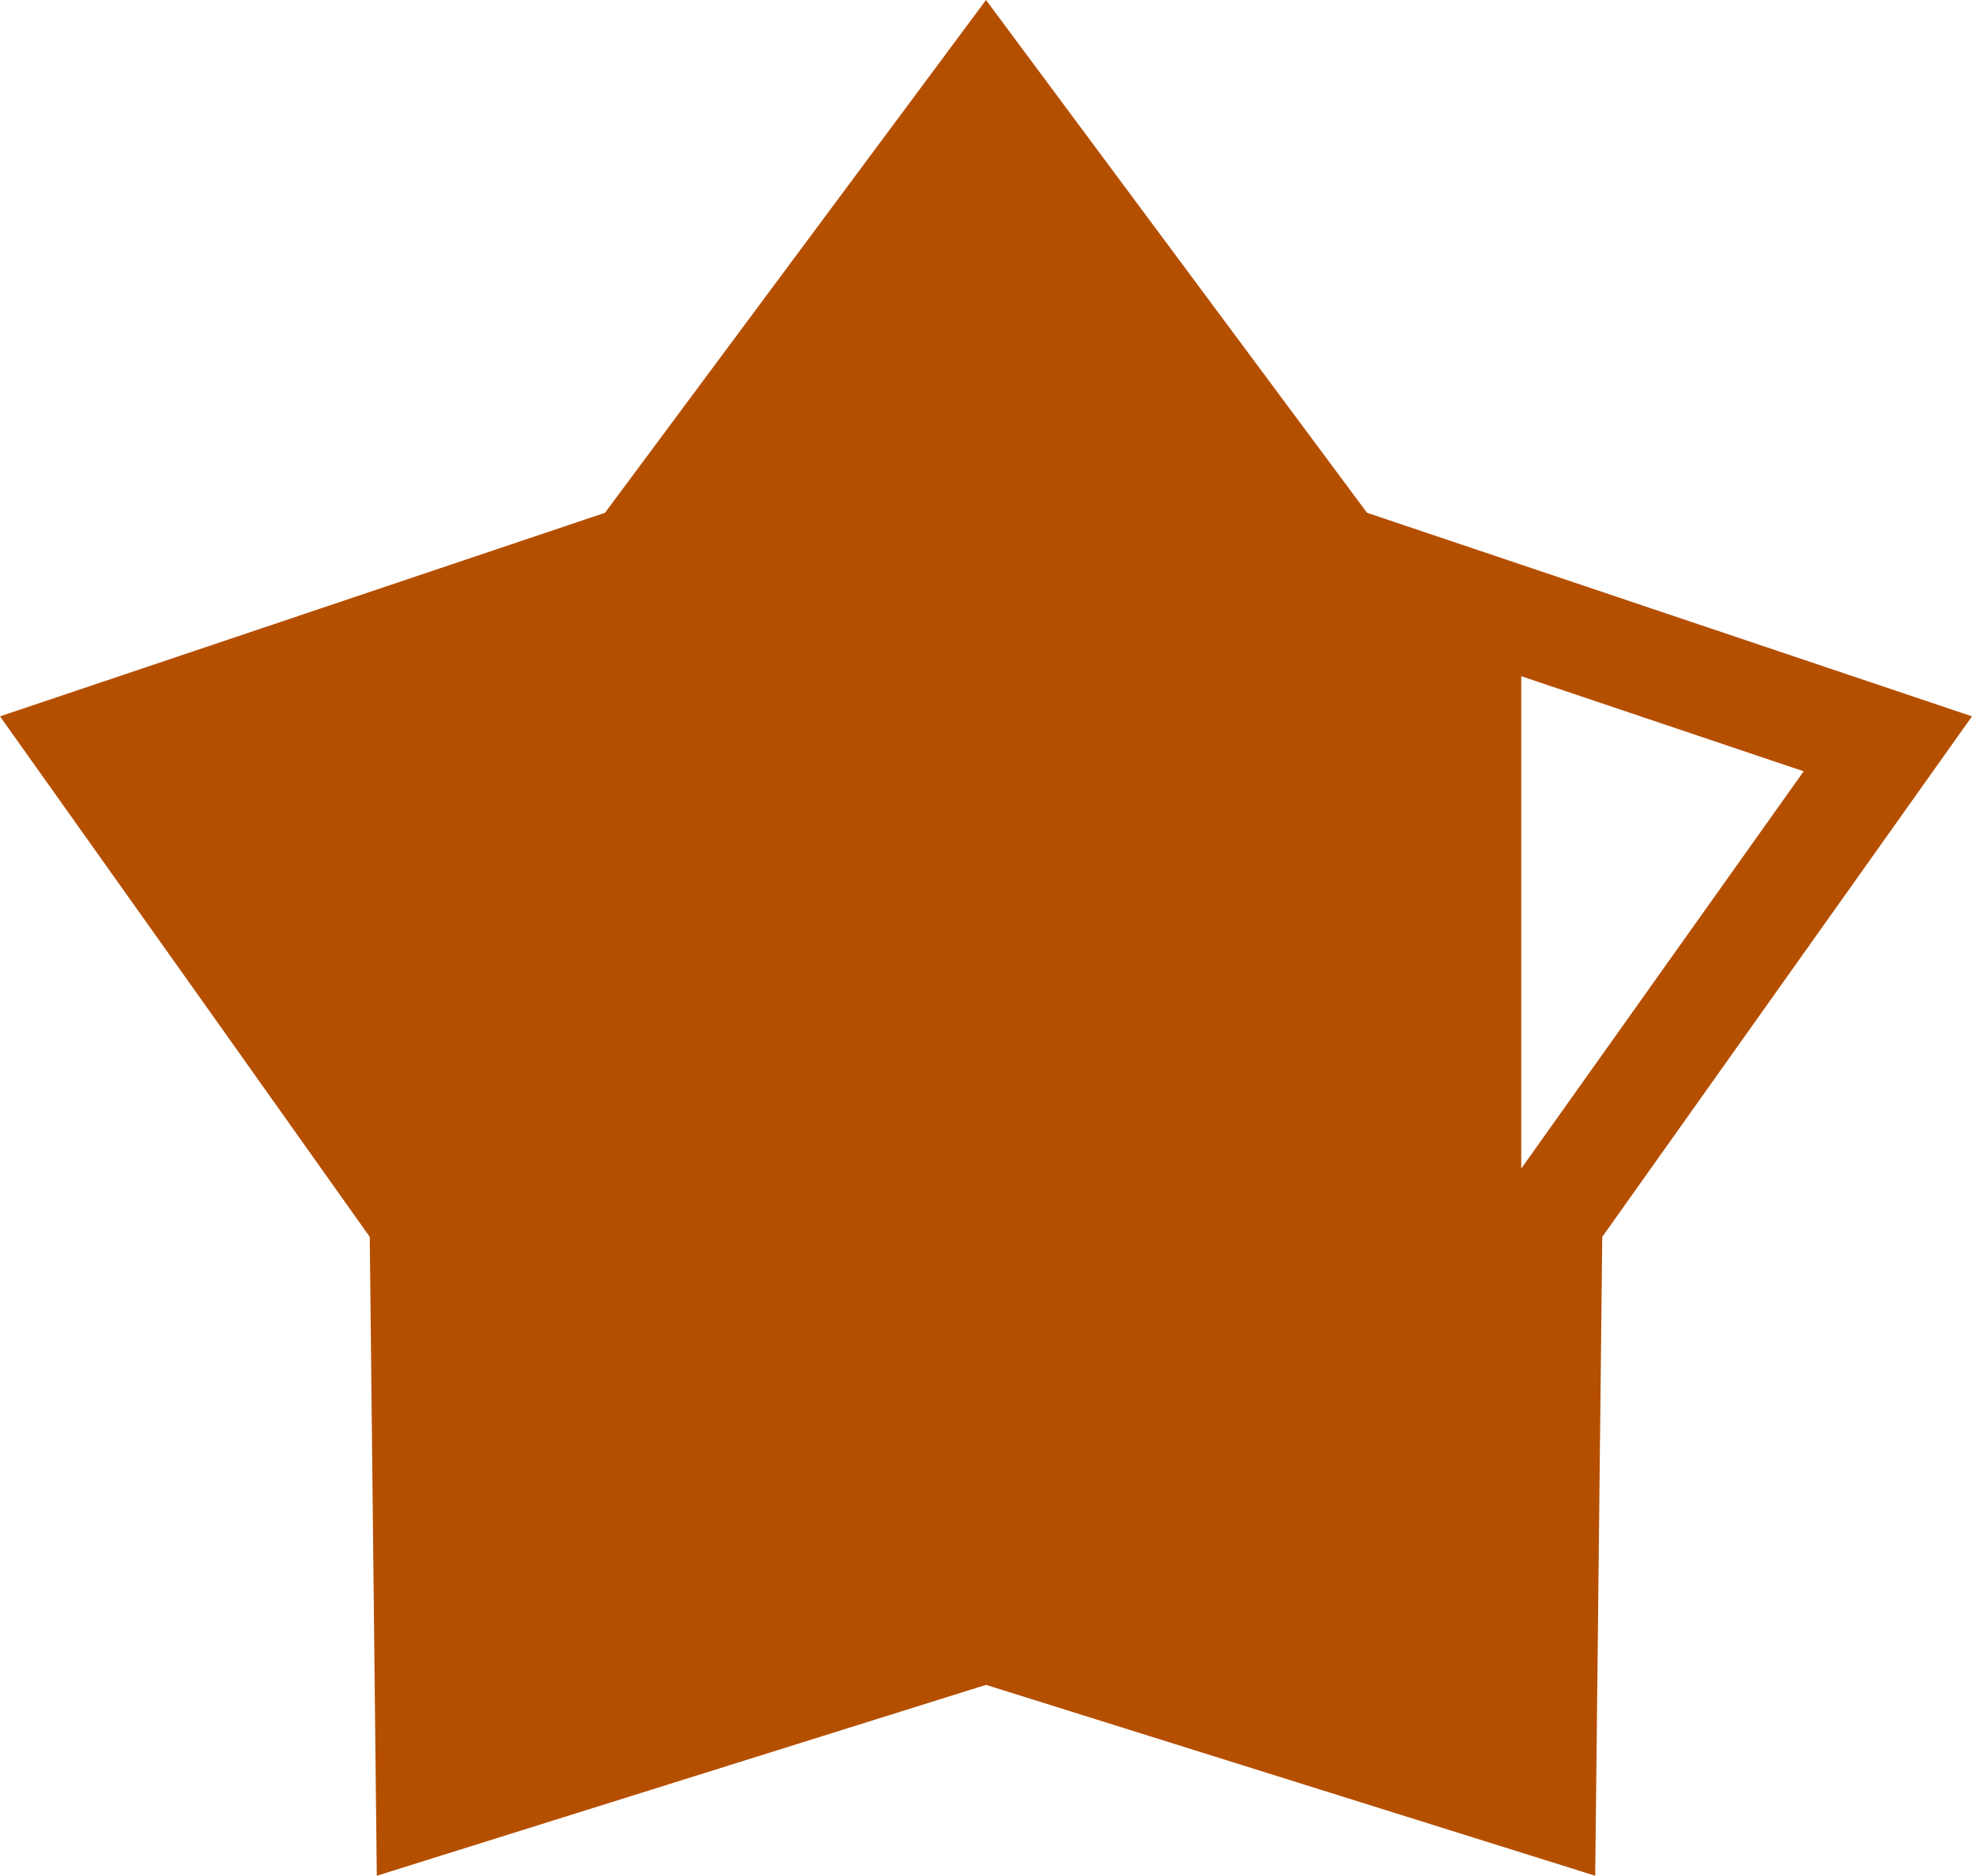 <?xml version="1.0" encoding="utf-8"?>
<!-- Generator: Adobe Illustrator 26.0.1, SVG Export Plug-In . SVG Version: 6.00 Build 0)  -->
<svg version="1.1" id="Layer_1" xmlns="http://www.w3.org/2000/svg" xmlns:xlink="http://www.w3.org/1999/xlink" x="0px" y="0px"
	 viewBox="0 0 280 266.3" style="enable-background:new 0 0 280 266.3;" xml:space="preserve">
<style type="text/css">
	.st0{fill:#B54F00;}
</style>
<path class="st0" d="M216,96l40.1,13.5L216,165.9V96z M140,0L85.9,72.8L0,101.7l0,0l26.8,37.7l25.7,36.2l1,90.7l86.5-27.1l0,0
	l86.5,27.1l1-90.7l52.5-73.9l-85.9-28.9L140,0z"/>
</svg>
